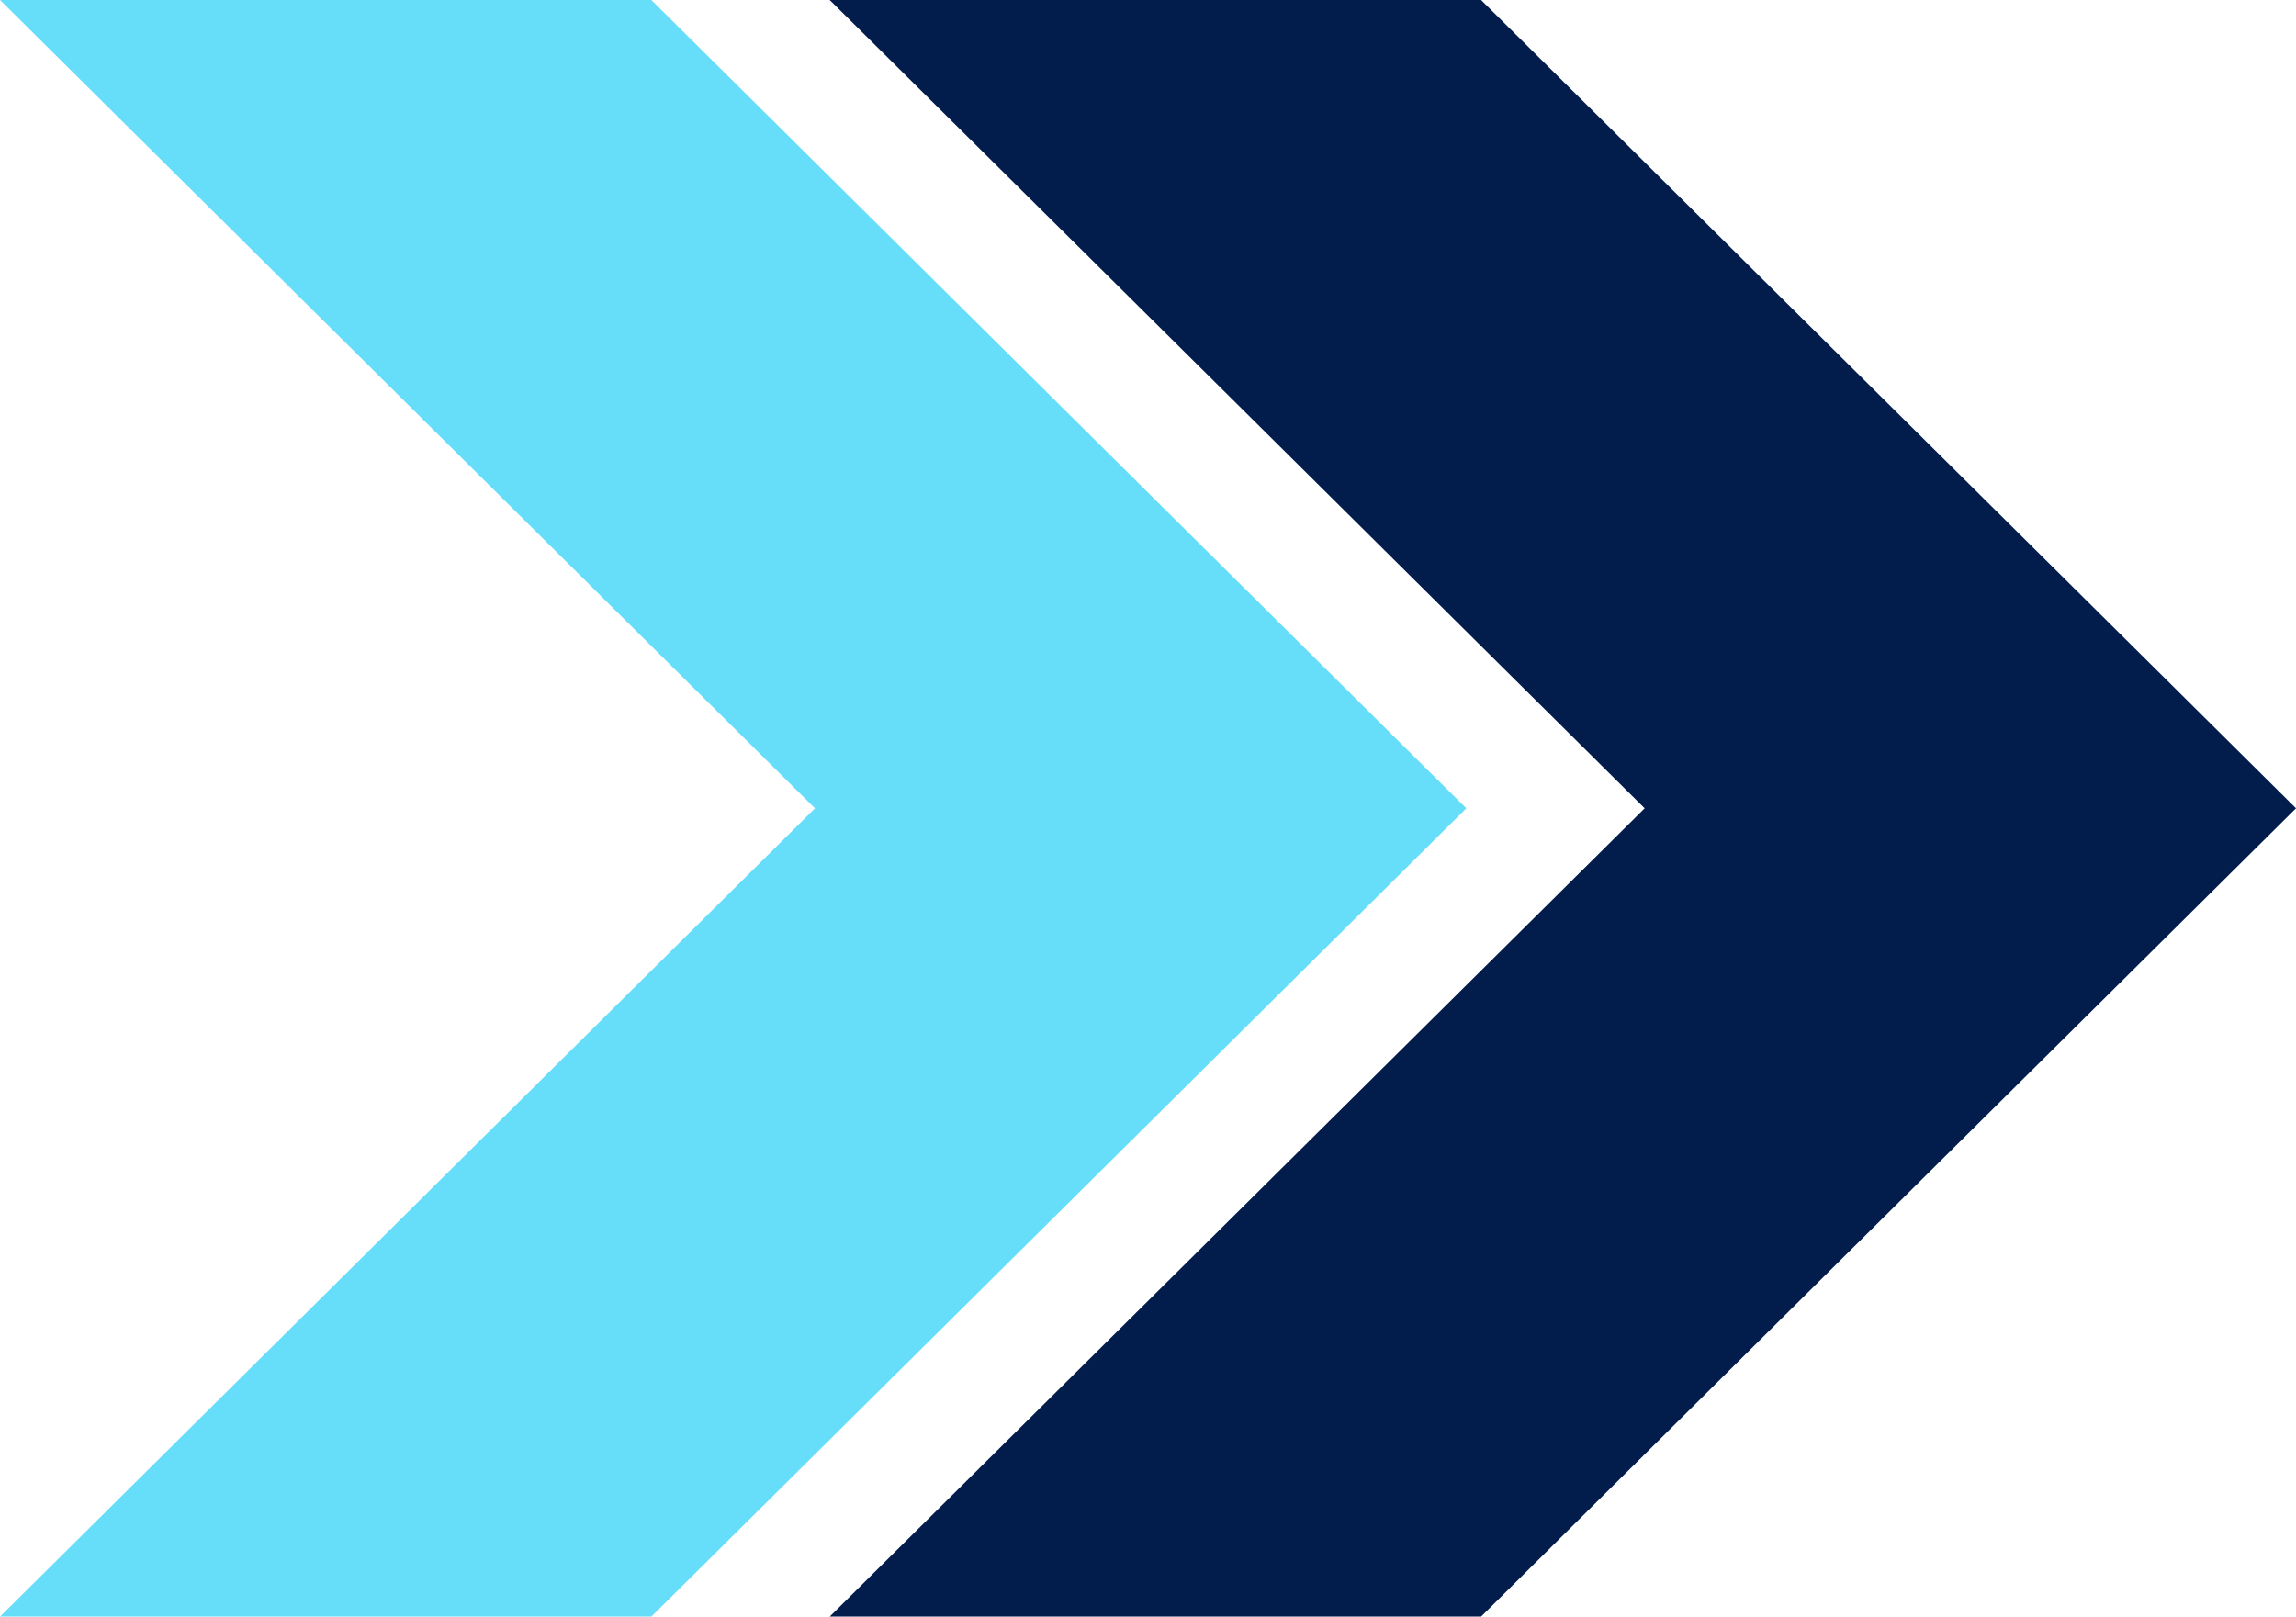 <svg height="50" viewBox="0 0 71 50" width="71" xmlns="http://www.w3.org/2000/svg"><g transform="matrix(0 1 -1 0 71 0)"><path d="m0 51.475v20.141l25-25.2 25 25.2v-20.142l-25-25.2z" fill="#66defa" transform="translate(0 -.617)"/><path d="m25 0-25 25.2v20.142l25-25.2 25 25.2v-20.142z" fill="#021c4c"/></g></svg>